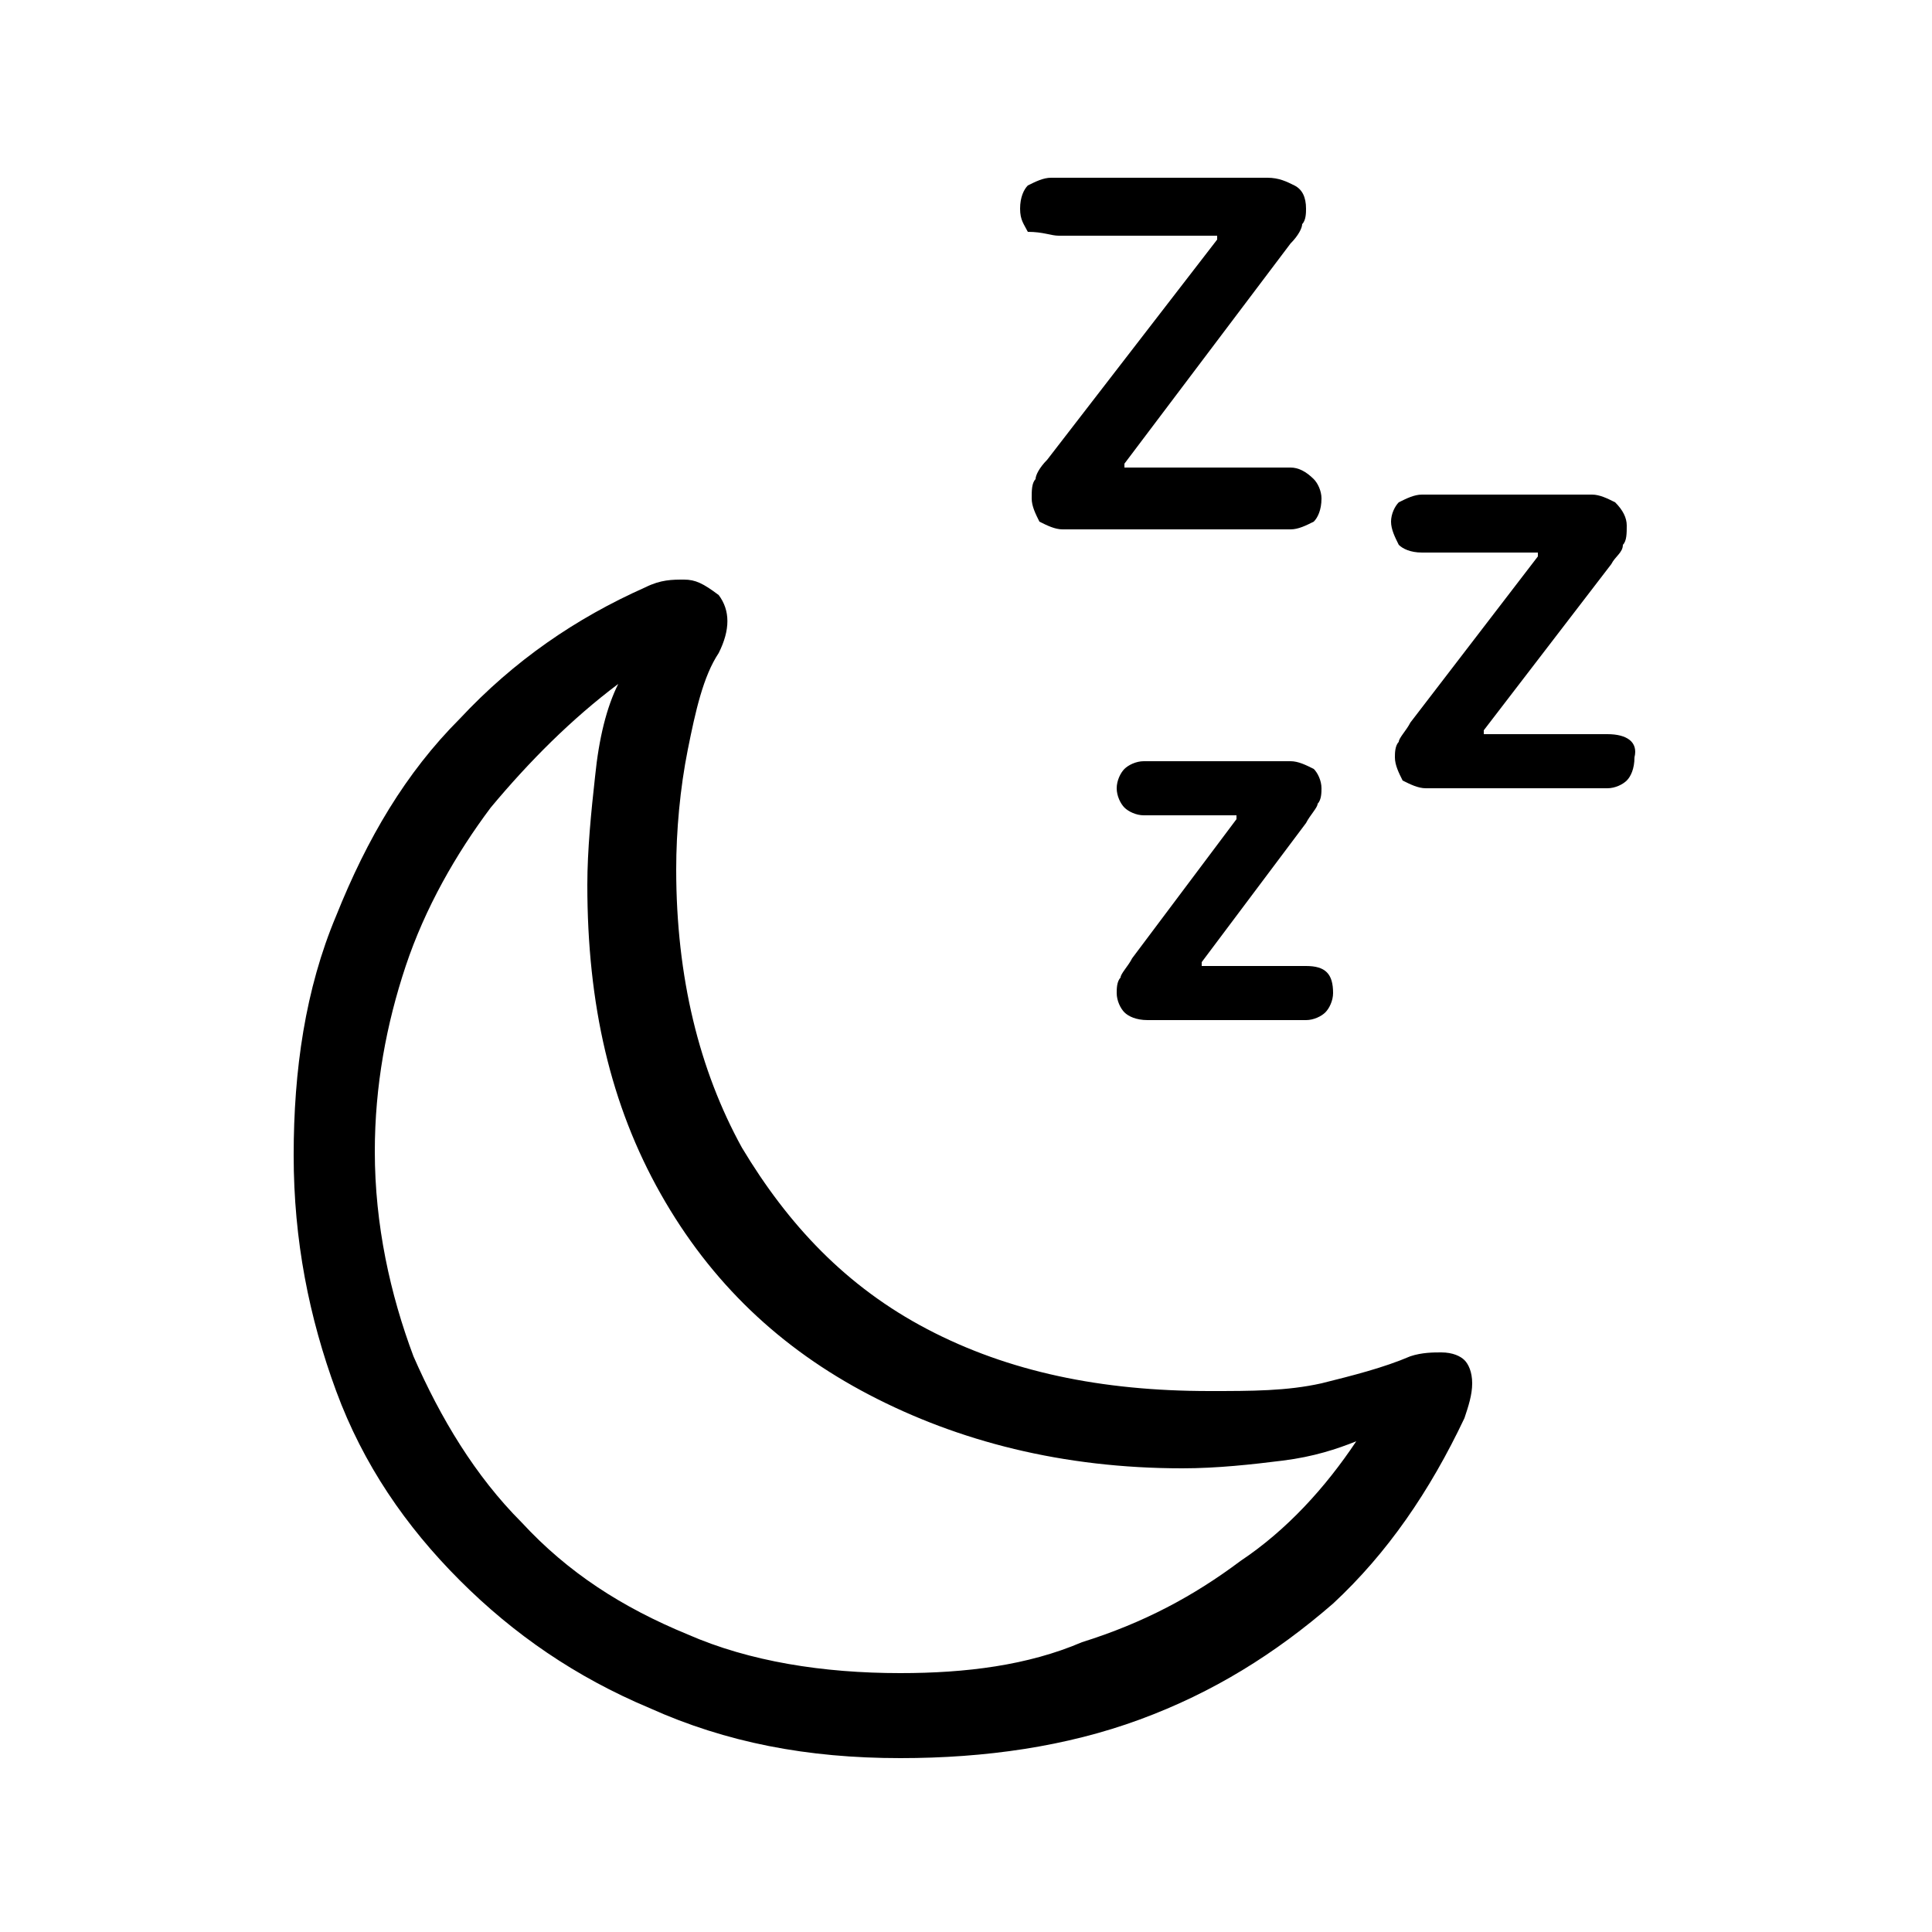 <?xml version="1.0" encoding="utf-8"?>
<!-- Generator: Adobe Illustrator 24.2.1, SVG Export Plug-In . SVG Version: 6.00 Build 0)  -->
<svg version="1.1" xmlns="http://www.w3.org/2000/svg" xmlns:xlink="http://www.w3.org/1999/xlink" x="0px" y="0px"
	 viewBox="0 0 50 50" style="enable-background:new 0 0 50 50;" xml:space="preserve">
<style type="text/css">
	.st0{display:none;}
	.st1{display:inline;}
</style>
<g id="Layer_1">
	<path d="M23.3,45.5c2.2,0,4.3-0.3,6.2-1c1.9-0.7,3.5-1.7,5-3c1.4-1.3,2.5-2.9,3.4-4.8c0.1-0.3,0.2-0.6,0.2-0.9
		c0-0.3-0.1-0.5-0.2-0.6c-0.1-0.1-0.3-0.2-0.6-0.2c-0.2,0-0.5,0-0.8,0.1c-0.7,0.3-1.5,0.5-2.3,0.7c-0.9,0.2-1.8,0.2-2.9,0.2
		c-2.8,0-5.2-0.5-7.3-1.6c-2.1-1.1-3.6-2.7-4.8-4.7c-1.1-2-1.7-4.4-1.7-7.2c0-1,0.1-2.1,0.3-3.1c0.2-1,0.4-1.9,0.8-2.5
		c0.3-0.6,0.3-1.1,0-1.5C18.2,15.1,18,15,17.7,15c-0.3,0-0.6,0-1,0.2c-1.8,0.8-3.4,1.9-4.8,3.4c-1.4,1.4-2.4,3.1-3.2,5.1
		c-0.8,1.9-1.1,4-1.1,6.2c0,2.2,0.4,4.2,1.1,6.1c0.7,1.9,1.8,3.5,3.2,4.9c1.4,1.4,3,2.5,4.9,3.3C18.8,45.1,20.9,45.5,23.3,45.5z
		 M23.3,43.3c-2,0-3.9-0.3-5.5-1c-1.7-0.7-3.1-1.6-4.3-2.9c-1.2-1.2-2.1-2.7-2.8-4.3c-0.6-1.6-1-3.4-1-5.3c0-1.7,0.3-3.3,0.8-4.8
		c0.5-1.5,1.3-2.9,2.2-4.1c1-1.2,2.1-2.3,3.3-3.2c-0.3,0.6-0.5,1.4-0.6,2.4c-0.1,0.9-0.2,1.9-0.2,2.8c0,3.1,0.6,5.7,1.9,8
		c1.3,2.3,3.1,4,5.4,5.2c2.3,1.2,5,1.9,8.1,1.9c0.9,0,1.8-0.1,2.6-0.2c0.8-0.1,1.4-0.3,1.9-0.5c-0.8,1.2-1.8,2.3-3,3.1
		c-1.2,0.9-2.5,1.6-4.1,2.1C26.6,43.1,25,43.3,23.3,43.3z M33.4,12.1h-4.3V12l4.3-5.7c0.2-0.2,0.3-0.4,0.3-0.5
		c0.1-0.1,0.1-0.3,0.1-0.4c0-0.3-0.1-0.5-0.3-0.6c-0.2-0.1-0.4-0.2-0.7-0.2h-5.6c-0.2,0-0.4,0.1-0.6,0.2c-0.1,0.1-0.2,0.3-0.2,0.6
		s0.1,0.4,0.2,0.6C27,6,27.2,6.1,27.4,6.1h4.1v0.1l-4.4,5.7c-0.2,0.2-0.3,0.4-0.3,0.5c-0.1,0.1-0.1,0.3-0.1,0.5
		c0,0.2,0.1,0.4,0.2,0.6c0.2,0.1,0.4,0.2,0.6,0.2h5.9c0.2,0,0.4-0.1,0.6-0.2c0.1-0.1,0.2-0.3,0.2-0.6c0-0.2-0.1-0.4-0.2-0.5
		C33.8,12.2,33.6,12.1,33.4,12.1z M41.6,19h-3.2v-0.1l3.3-4.3c0.1-0.2,0.3-0.3,0.3-0.5c0.1-0.1,0.1-0.3,0.1-0.5
		c0-0.2-0.1-0.4-0.3-0.6c-0.2-0.1-0.4-0.2-0.6-0.2h-4.4c-0.2,0-0.4,0.1-0.6,0.2c-0.1,0.1-0.2,0.3-0.2,0.5c0,0.2,0.1,0.4,0.2,0.6
		c0.1,0.1,0.3,0.2,0.6,0.2h3v0.1l-3.3,4.3c-0.1,0.2-0.3,0.4-0.3,0.5c-0.1,0.1-0.1,0.3-0.1,0.4c0,0.2,0.1,0.4,0.2,0.6
		c0.2,0.1,0.4,0.2,0.6,0.2h4.7c0.2,0,0.4-0.1,0.5-0.2c0.1-0.1,0.2-0.3,0.2-0.6C42.4,19.2,42.1,19,41.6,19z M33.8,25h-2.7v-0.1
		l2.7-3.6c0.1-0.2,0.3-0.4,0.3-0.5c0.1-0.1,0.1-0.3,0.1-0.4c0-0.2-0.1-0.4-0.2-0.5c-0.2-0.1-0.4-0.2-0.6-0.2h-3.8
		c-0.2,0-0.4,0.1-0.5,0.2c-0.1,0.1-0.2,0.3-0.2,0.5c0,0.2,0.1,0.4,0.2,0.5c0.1,0.1,0.3,0.2,0.5,0.2H32v0.1l-2.7,3.6
		C29.2,25,29,25.2,29,25.3c-0.1,0.1-0.1,0.3-0.1,0.4c0,0.2,0.1,0.4,0.2,0.5c0.1,0.1,0.3,0.2,0.6,0.2h4.1c0.2,0,0.4-0.1,0.5-0.2
		c0.1-0.1,0.2-0.3,0.2-0.5C34.5,25.2,34.3,25,33.8,25z"/>
</g>
<g id="Layer_3" class="st0">
	<path class="st1" d="M47.2,21.2c-0.2,0.2-0.5,0.3-0.8,0.3c-0.3,0-0.6-0.1-0.8-0.4l-2.1-2l-3.1-3.3v20.2c0,1.7-0.5,3.1-1.4,3.9
		c-0.9,0.9-2.3,1.3-4,1.3H19c-0.4,0-0.7-0.1-0.9-0.3c-0.2-0.2-0.3-0.4-0.3-0.8c0-0.3,0.1-0.6,0.3-0.8c0.2-0.2,0.5-0.3,0.9-0.3h15.9
		c1,0,1.8-0.3,2.4-0.8s0.8-1.3,0.8-2.4V15.9l-3.2,3.3l-2.1,2c-0.2,0.2-0.5,0.3-0.8,0.4c-0.3,0-0.6-0.1-0.8-0.3
		c-0.2-0.2-0.4-0.5-0.3-0.8c0-0.3,0.1-0.6,0.4-0.8l6.5-6.4c0.5-0.4,0.9-0.7,1.4-0.7c0.5,0,1,0.2,1.4,0.7l6.5,6.4
		c0.2,0.2,0.4,0.5,0.4,0.8C47.5,20.7,47.4,21,47.2,21.2z M32.2,9.7c0,0.3-0.1,0.6-0.3,0.8c-0.2,0.2-0.5,0.3-0.9,0.3H15.1
		c-1,0-1.8,0.3-2.4,0.8c-0.5,0.5-0.8,1.3-0.8,2.4v20.1l3.2-3.3l2-2c0.2-0.2,0.5-0.3,0.8-0.3c0.3,0,0.6,0.1,0.8,0.3
		c0.2,0.2,0.4,0.5,0.3,0.8c0,0.3-0.1,0.6-0.4,0.8l-6.5,6.4c-0.5,0.4-0.9,0.7-1.4,0.7s-1-0.2-1.4-0.7l-6.5-6.4
		c-0.2-0.2-0.4-0.5-0.4-0.8c0-0.3,0.1-0.6,0.3-0.8c0.2-0.2,0.5-0.3,0.8-0.3c0.3,0,0.6,0.1,0.8,0.3l2.1,2l3.1,3.3V13.9
		c0-1.7,0.5-3.1,1.4-3.9c0.9-0.9,2.2-1.3,4-1.3H31c0.4,0,0.7,0.1,0.9,0.3C32.1,9.1,32.2,9.4,32.2,9.7z"/>
</g>
<g id="Layer_2" class="st0">
	<path class="st1" d="M4.1,18.2c3.1-1.2,6.3-1.8,9.6-1.8c1.4,0,2.8,0.1,4,0.2c1.2,0.1,2.4,0.3,3.5,0.4c1.2,0.1,2.4,0.2,3.8,0.2
		c1.2,0,2.3-0.3,3.2-0.8c0.9-0.6,1.6-1.3,2.1-2.3c0.5-1,0.7-2,0.7-3.2c0-1.2-0.3-2.3-0.8-3.2c-0.5-0.9-1.2-1.7-2.1-2.2
		c-0.9-0.6-1.9-0.8-3-0.8c-1.3,0-2.5,0.4-3.5,1.2c-1,0.8-1.7,1.8-2.1,3c-0.1,0.3-0.1,0.6,0,0.9c0.1,0.3,0.3,0.5,0.6,0.7
		c0.3,0.1,0.6,0.1,0.8,0c0.3-0.1,0.5-0.4,0.7-0.7c0.2-0.7,0.6-1.4,1.3-1.9C23.8,7.2,24.5,7,25.3,7c1,0,1.9,0.4,2.5,1.1
		c0.7,0.7,1,1.7,1,2.8c0,1.2-0.4,2.1-1.1,2.8c-0.7,0.7-1.6,1.1-2.8,1.1c-1.3,0-2.5-0.1-3.7-0.2c-1.1-0.1-2.3-0.3-3.5-0.4
		C16.5,14,15.2,14,13.7,14c-1.8,0-3.6,0.2-5.3,0.5c-1.8,0.3-3.4,0.8-5,1.4c-0.4,0.1-0.6,0.3-0.7,0.6c-0.1,0.3-0.1,0.6,0,0.9
		c0.1,0.3,0.2,0.6,0.5,0.7C3.4,18.3,3.7,18.3,4.1,18.2z M39,28.9c1.7,0,3.2-0.3,4.5-1c1.3-0.7,2.3-1.7,3-2.9
		c0.7-1.2,1.1-2.6,1.1-4.2c0-1.5-0.3-2.9-1-4.1c-0.7-1.2-1.6-2.2-2.7-2.9c-1.1-0.7-2.4-1-3.7-1c-1.3,0-2.5,0.3-3.5,0.9
		c-1,0.6-1.9,1.4-2.6,2.5c-0.6,1-1,2.2-1.2,3.5c0,0.4,0,0.7,0.2,1c0.2,0.3,0.4,0.4,0.7,0.5c0.3,0,0.6,0,0.8-0.2
		c0.2-0.2,0.4-0.5,0.5-0.9c0.1-0.9,0.4-1.7,0.9-2.4c0.5-0.7,1.1-1.3,1.8-1.7c0.7-0.4,1.5-0.6,2.4-0.6c1,0,1.8,0.2,2.6,0.7
		c0.8,0.5,1.4,1.1,1.9,2c0.5,0.8,0.7,1.8,0.7,2.8c0,1.7-0.6,3.1-1.7,4.1c-1.1,1-2.7,1.6-4.6,1.6c-1.7,0-3.5-0.2-5.2-0.6
		c-1.8-0.4-3.6-0.9-5.5-1.4c-1.9-0.5-3.9-1-5.9-1.4c-2-0.4-4.2-0.6-6.4-0.6c-2.3,0-4.5,0.2-6.6,0.6c-2.1,0.4-4.1,1-6,1.8
		c-0.3,0.1-0.6,0.3-0.7,0.6c-0.1,0.3-0.1,0.6,0,0.9c0.1,0.3,0.2,0.6,0.5,0.7c0.3,0.1,0.6,0.2,1,0c1.8-0.8,3.7-1.4,5.6-1.8
		c1.9-0.3,4-0.5,6.3-0.5c2.2,0,4.3,0.2,6.3,0.6c2,0.4,3.9,0.9,5.8,1.4c1.9,0.5,3.7,1,5.5,1.4C35.3,28.7,37.1,28.9,39,28.9z
		 M25.1,45.5c1.1,0,2-0.3,2.9-0.8c0.9-0.5,1.6-1.3,2.1-2.2c0.5-0.9,0.7-2,0.7-3.2c0-2.7-1.3-4.8-3.8-6.2c-2.5-1.5-6.2-2.2-10.9-2.2
		c-2.1,0-4.3,0.2-6.5,0.7c-2.2,0.4-4.3,1-6.2,1.7c-0.4,0.1-0.6,0.4-0.7,0.7c-0.1,0.3-0.1,0.6,0,0.9c0.1,0.3,0.2,0.6,0.5,0.7
		c0.3,0.2,0.6,0.2,1,0c1.8-0.7,3.7-1.3,5.8-1.7c2.1-0.4,4.1-0.6,6.2-0.6c4,0,7.1,0.5,9.3,1.6c2.1,1.1,3.2,2.5,3.2,4.4
		c0,1.2-0.3,2.1-1,2.8c-0.7,0.7-1.5,1-2.4,1c-0.9,0-1.7-0.3-2.3-0.9c-0.6-0.6-1-1.5-1.1-2.6c0-0.3-0.2-0.6-0.4-0.9
		c-0.2-0.2-0.5-0.3-0.9-0.3c-0.4,0-0.7,0.2-0.8,0.5c-0.2,0.3-0.2,0.6-0.2,1c0.2,1.6,0.8,2.9,1.8,4C22.2,44.9,23.5,45.5,25.1,45.5z"
		/>
</g>
</svg>
